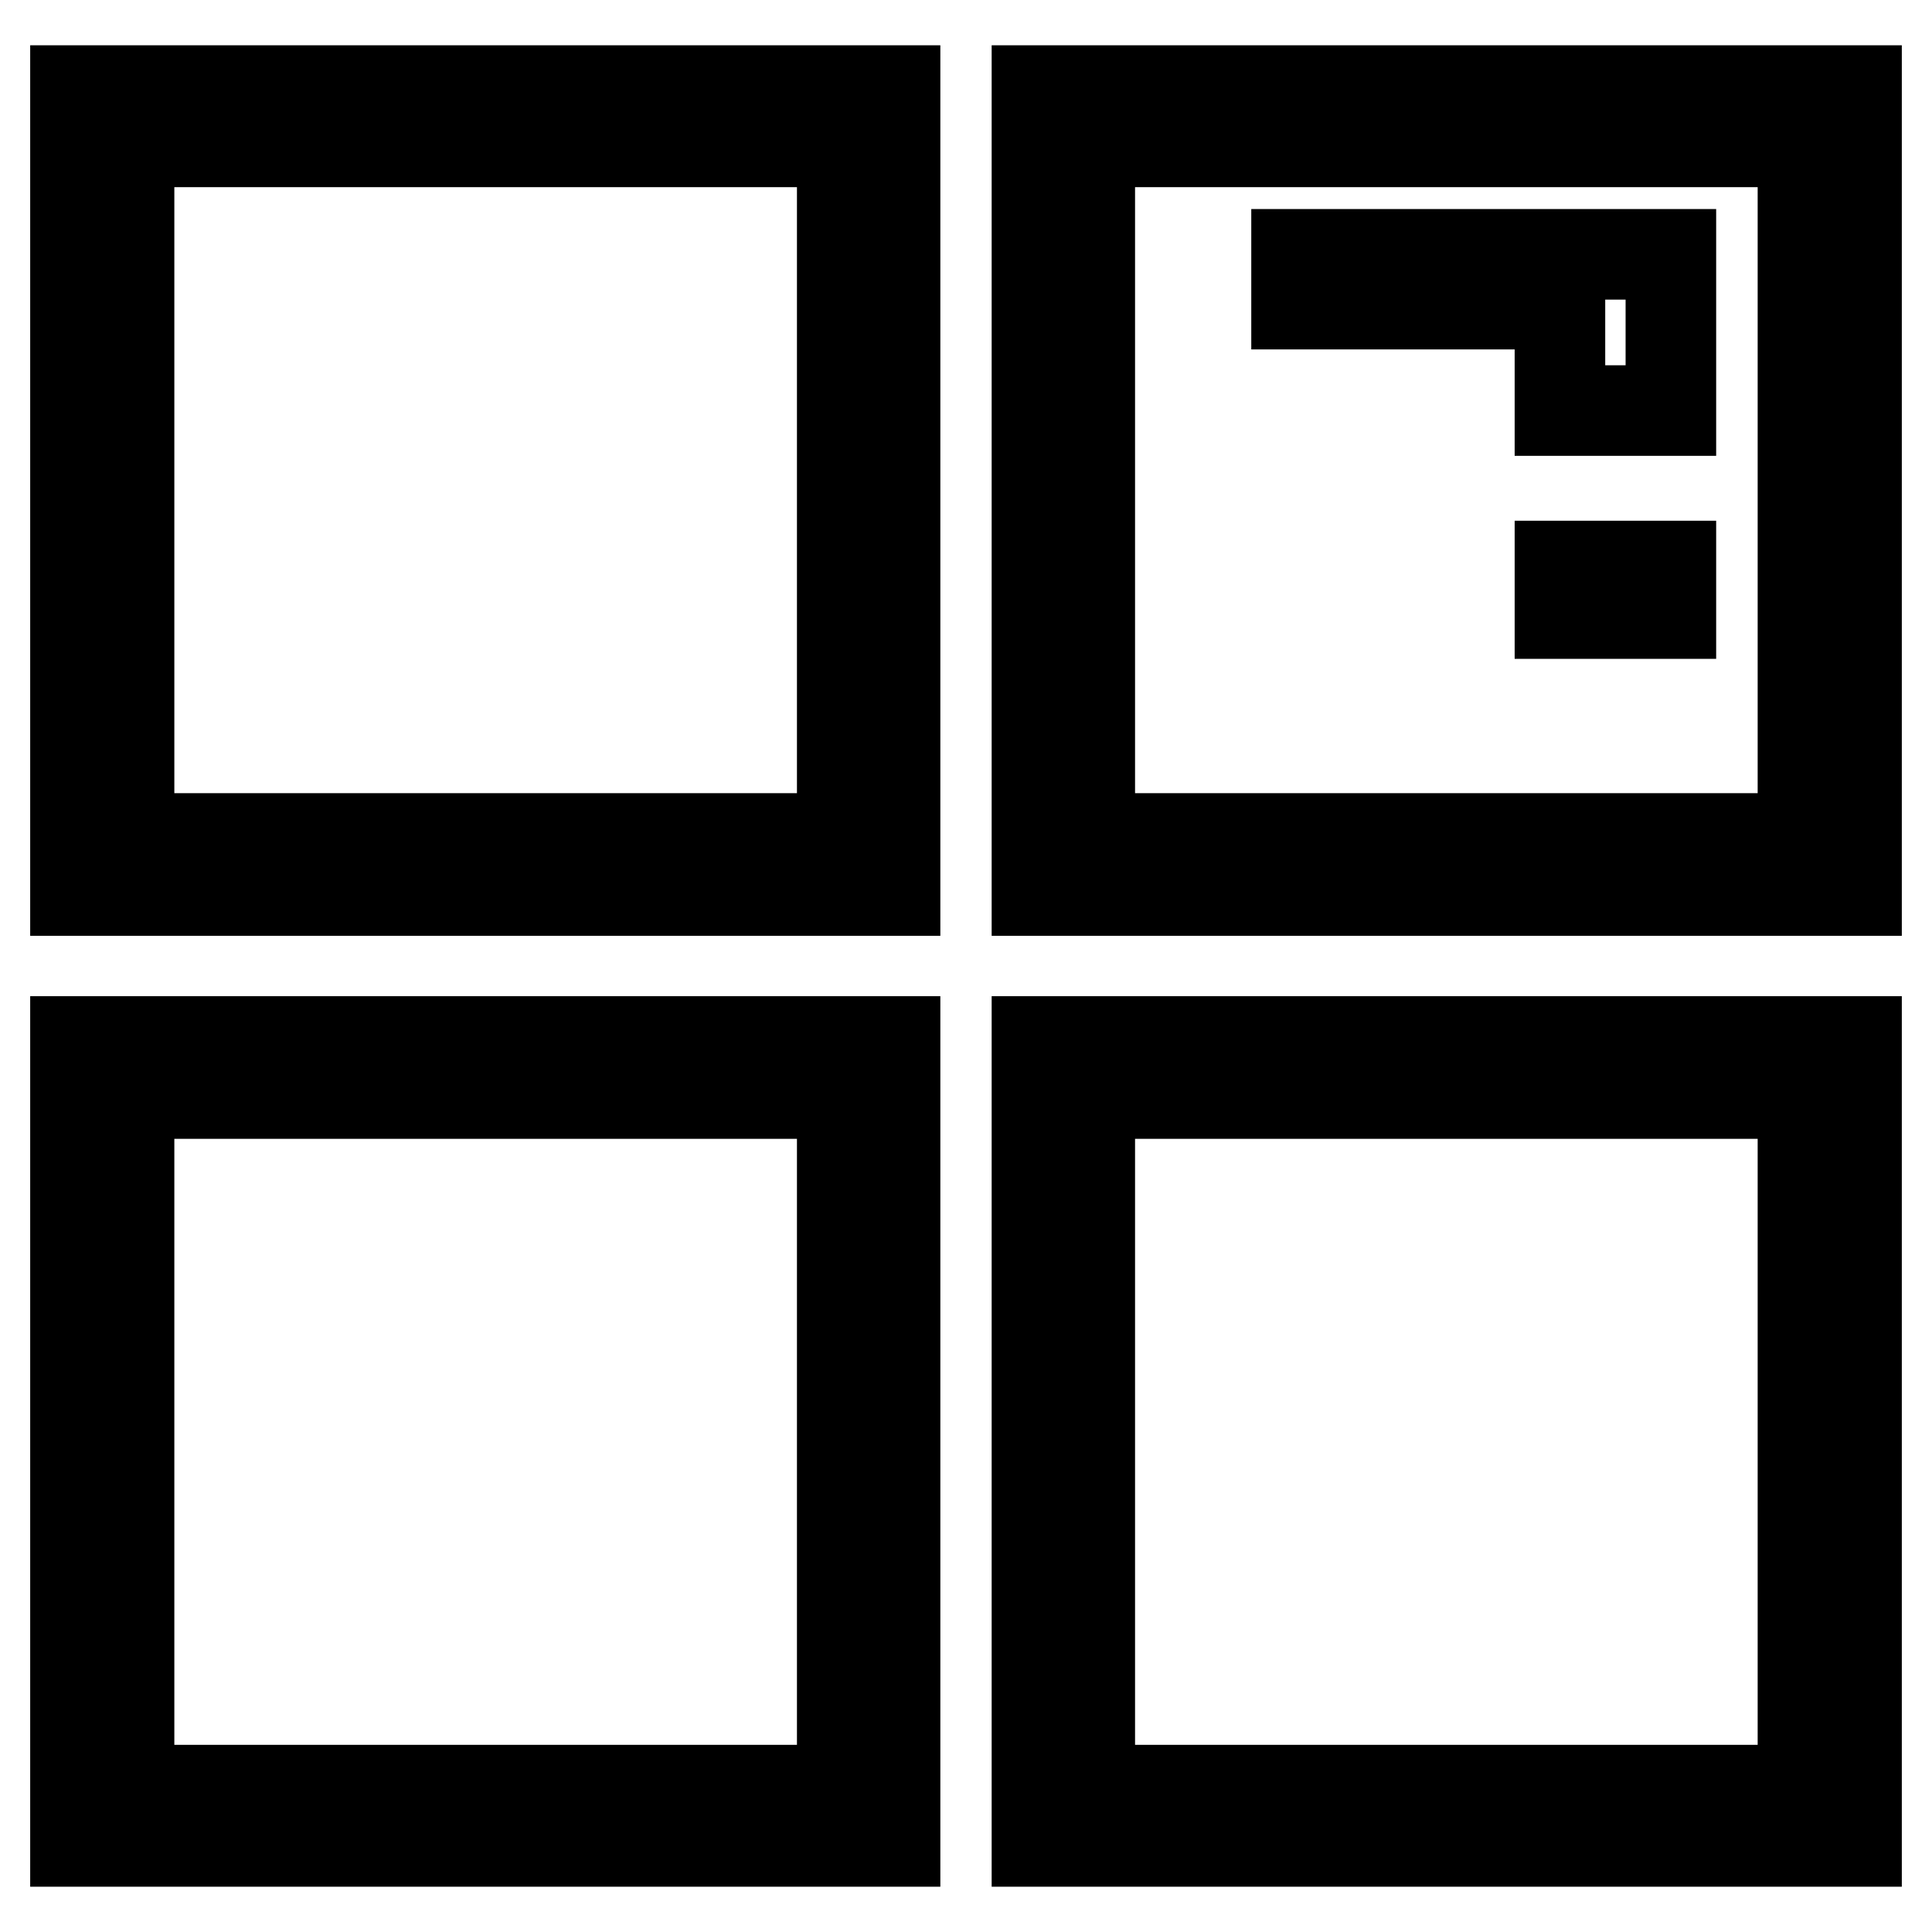 <?xml version="1.0" encoding="utf-8"?>
<!-- Svg Vector Icons : http://www.onlinewebfonts.com/icon -->
<!DOCTYPE svg PUBLIC "-//W3C//DTD SVG 1.1//EN" "http://www.w3.org/Graphics/SVG/1.1/DTD/svg11.dtd">
<svg version="1.1" xmlns="http://www.w3.org/2000/svg" xmlns:xlink="http://www.w3.org/1999/xlink" x="0px" y="0px" viewBox="0 0 256 256" enable-background="new 0 0 256 256" xml:space="preserve">
<g> <path stroke-width="12" fill-opacity="0" stroke="#000000"  d="M10,118h108.6V12H10V118z M17.1,18.8h94.5v92.3H17.1V18.8z M10,244h108.6V138H10V244z M17.1,144.9h94.5 v92.3H17.1V144.9z M137.4,244H246V138H137.4V244z M144.4,144.9h94.5v92.3h-94.5V144.9z M137.4,12v106H246V12H137.4z M238.9,111.1 h-94.5V18.8h94.5V111.1z"/> <path stroke-width="12" fill-opacity="0" stroke="#000000"  d="M206.7,54.4h14.7V33.7h-49.6v6.6h34.9V54.4z M206.7,75h14.7v6.3h-14.7V75z"/></g>
</svg>